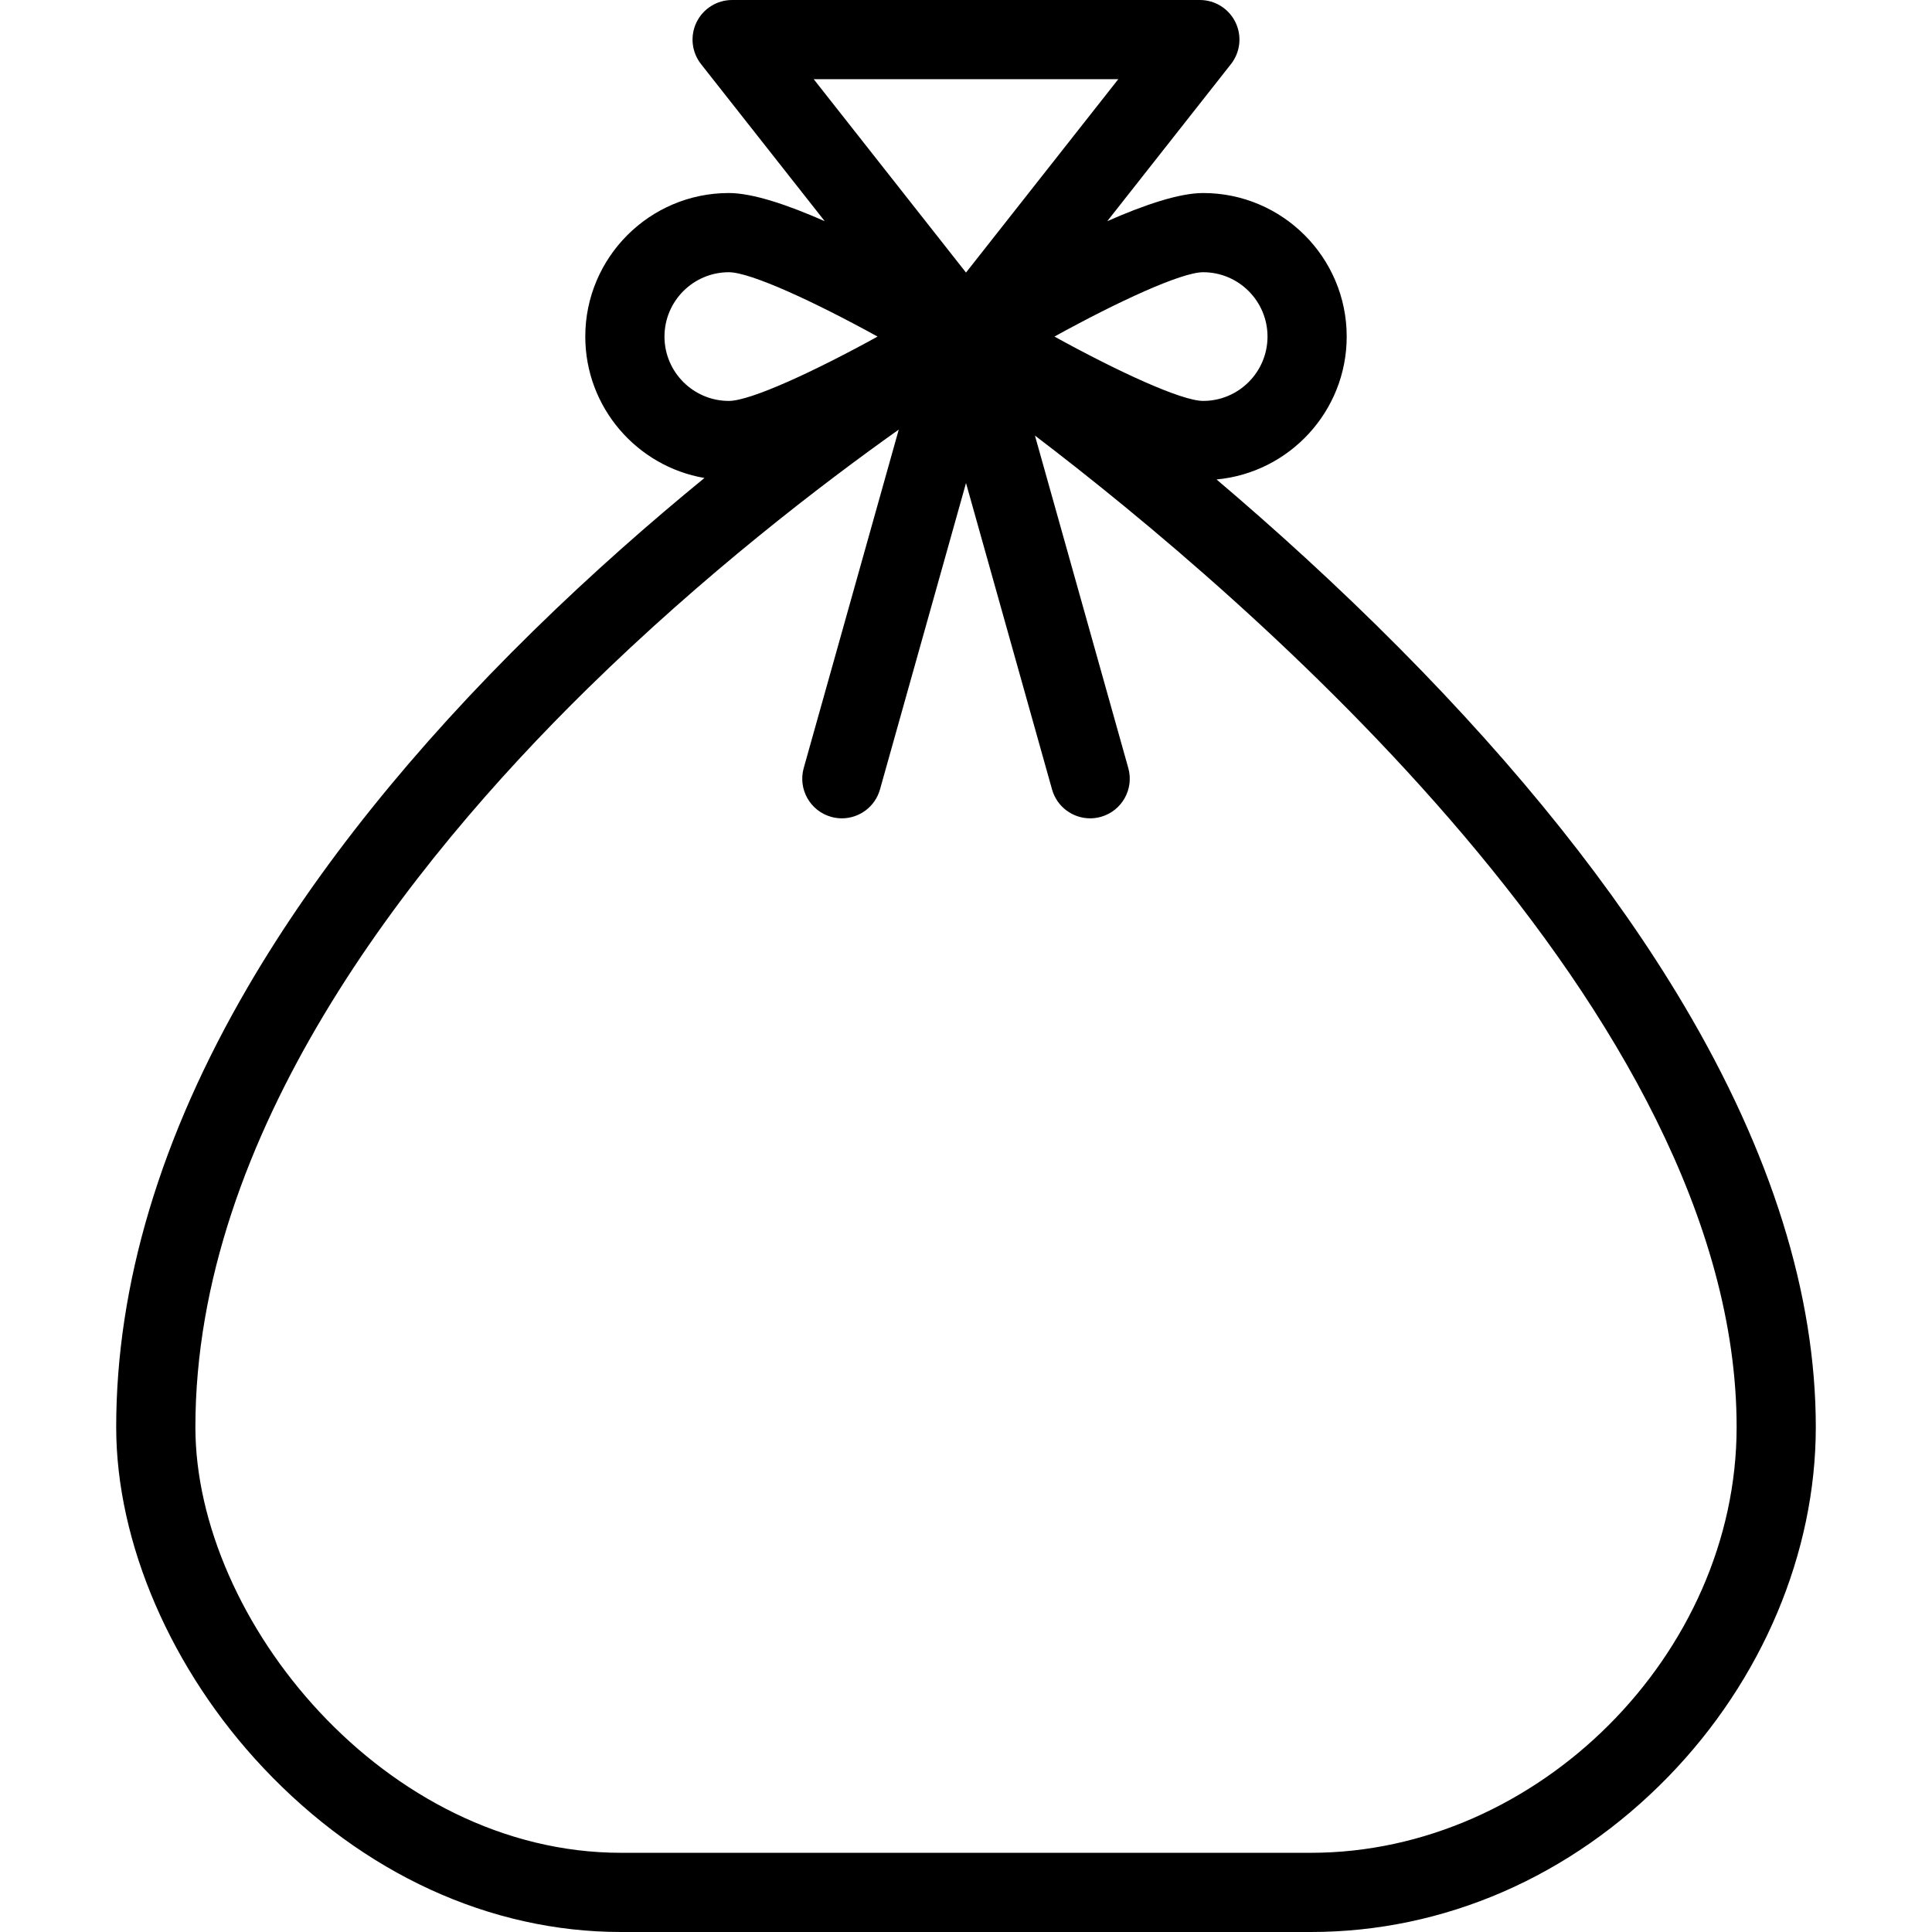 <?xml version="1.0" encoding="iso-8859-1"?>
<!-- Generator: Adobe Illustrator 16.0.0, SVG Export Plug-In . SVG Version: 6.00 Build 0)  -->
<!DOCTYPE svg PUBLIC "-//W3C//DTD SVG 1.1//EN" "http://www.w3.org/Graphics/SVG/1.1/DTD/svg11.dtd">
<svg version="1.1" id="Capa_1" xmlns="http://www.w3.org/2000/svg" xmlns:xlink="http://www.w3.org/1999/xlink" x="0px" y="0px"
	 width="390.33px" height="390.33px" viewBox="0 0 390.33 390.33" style="enable-background:new 0 0 390.33 390.33;"
	 xml:space="preserve">
<g>
	<g>
		<path d="M340.157,202.992c-13.912-23.443-33.248-47.698-57.471-72.09c-12.744-12.833-25.424-24.293-36.9-34.034
			c14.727-1.369,26.295-13.791,26.295-28.87c0-15.991-13.01-29-29-29c-4.84,0-11.945,2.41-19.377,5.69l24.994-31.738
			c1.895-2.408,2.25-5.686,0.912-8.443C248.272,1.751,245.476,0,242.413,0h-94.497c-3.064,0-5.859,1.75-7.197,4.507
			c-1.338,2.757-0.983,6.035,0.912,8.443l24.994,31.738c-7.432-3.281-14.537-5.69-19.378-5.69c-15.991,0-29,13.009-29,29
			c0,14.311,10.422,26.226,24.074,28.573c-10.865,8.886-22.705,19.258-34.6,30.913c-24.269,23.778-43.641,47.934-57.578,71.798
			c-17.696,30.301-26.668,60.261-26.668,89.048c0,23.358,11.106,49.089,29.709,68.831c20.156,21.39,45.829,33.169,72.291,33.169
			h139.379c26.873,0,52.516-11.148,72.203-31.391c18.938-19.47,29.797-45.205,29.797-70.609
			C366.854,261.555,357.872,232.843,340.157,202.992z M256.081,67.999c0,7.168-5.83,13-13,13c-4.385,0-17.26-5.955-30.047-13.001
			c12.783-7.046,25.654-12.999,30.047-12.999C250.251,54.999,256.081,60.831,256.081,67.999z M225.931,16.002l-30.766,39.066
			l-30.765-39.066H225.931z M134.248,67.999c0-7.168,5.832-13,13-13c4.386,0,17.26,5.955,30.048,13.001
			c-12.784,7.046-25.656,12.999-30.048,12.999C140.08,80.999,134.248,75.167,134.248,67.999z M264.854,374.33H125.476
			c-47.639,0-86-47.047-86-86c0-59.073,43.08-113.74,79.22-149.198c23.553-23.108,47.312-41.287,62.884-52.34l-19.199,68.375
			c-1.194,4.254,1.285,8.67,5.54,9.865c0.723,0.203,1.451,0.3,2.167,0.3c3.495,0,6.707-2.309,7.698-5.839l17.381-61.9l17.381,61.9
			c0.99,3.531,4.203,5.839,7.697,5.839c0.717,0,1.443-0.097,2.168-0.3c4.254-1.194,6.732-5.611,5.539-9.865L209.093,88
			c42.07,32.022,141.764,116.732,141.764,200.329C350.854,334.144,310.667,374.33,264.854,374.33z"/>
	</g>
</g>
<g>
</g>
<g>
</g>
<g>
</g>
<g>
</g>
<g>
</g>
<g>
</g>
<g>
</g>
<g>
</g>
<g>
</g>
<g>
</g>
<g>
</g>
<g>
</g>
<g>
</g>
<g>
</g>
<g>
</g>
</svg>
